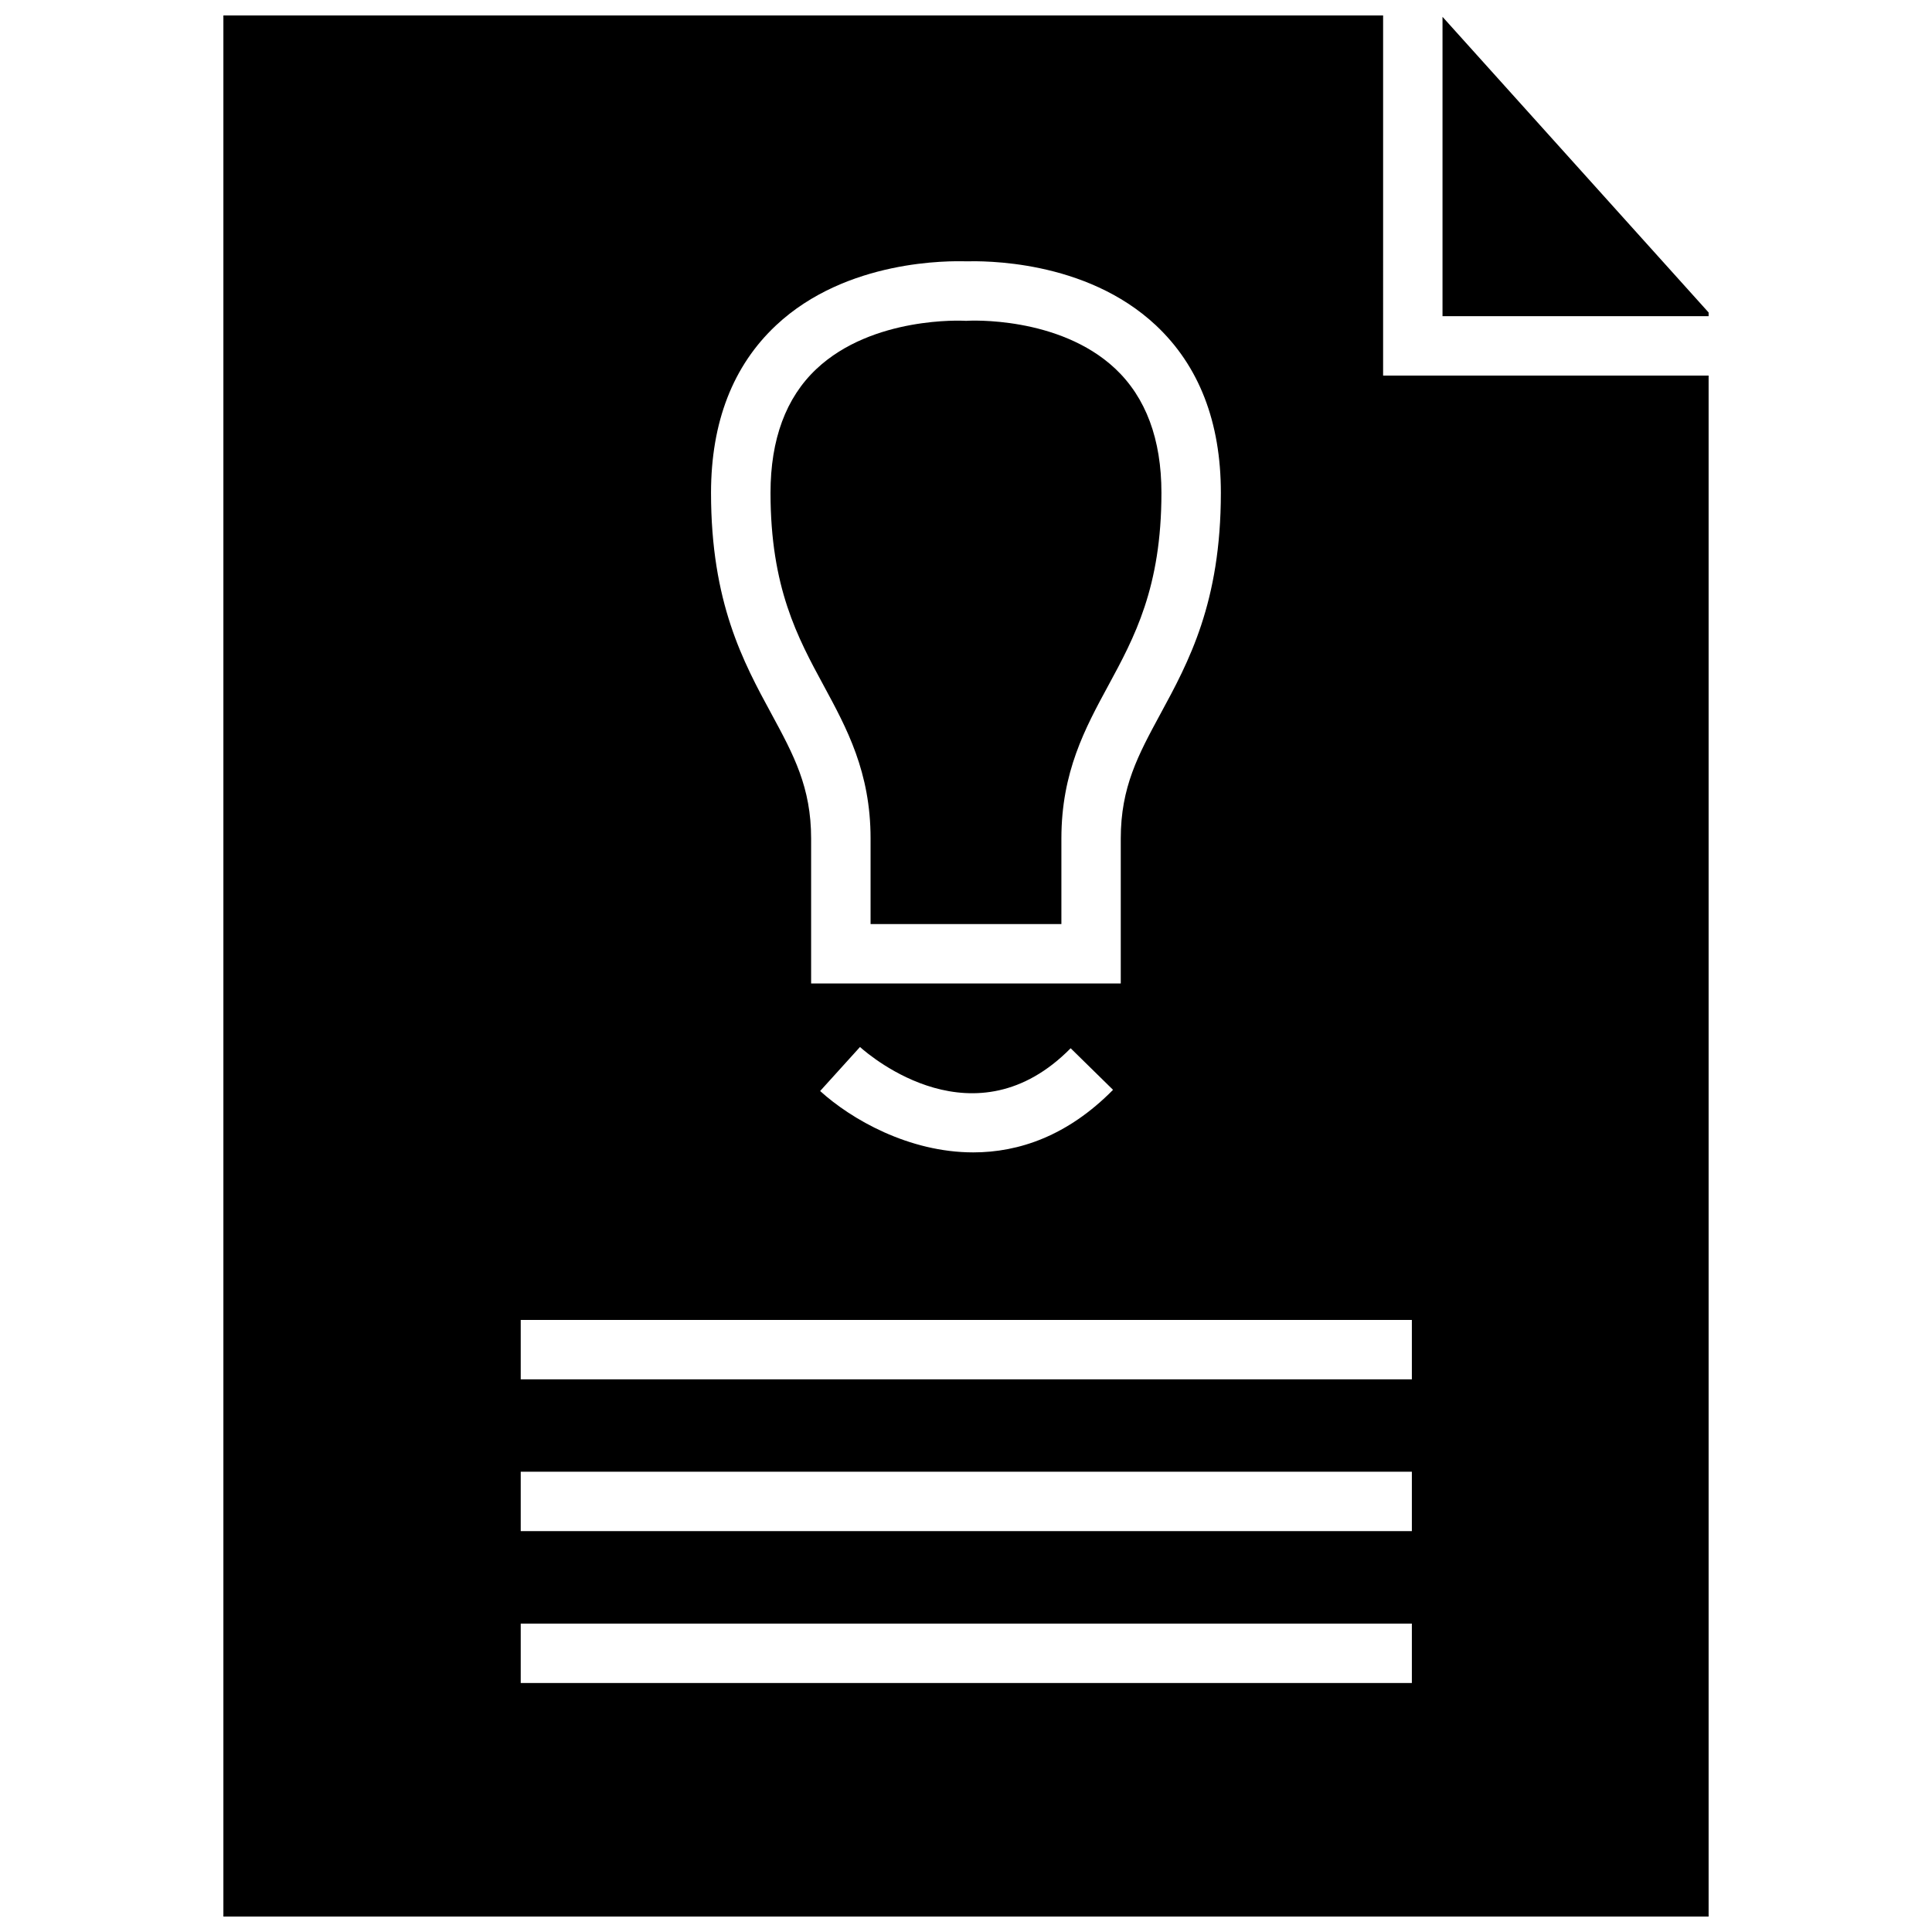 <?xml version="1.0" encoding="UTF-8"?>
<!-- Uploaded to: SVG Repo, www.svgrepo.com, Generator: SVG Repo Mixer Tools -->
<svg width="800px" height="800px" version="1.1" viewBox="144 144 512 512" xmlns="http://www.w3.org/2000/svg">
 <defs>
  <clipPath id="b">
   <path d="m526 148.09h71v79.906h-71z"/>
  </clipPath>
  <clipPath id="a">
   <path d="m203 148.09h394v503.81h-394z"/>
  </clipPath>
 </defs>
 <g clip-path="url(#b)">
  <path d="m526.28 227.79h70.52v-0.977l-70.52-78.355z"/>
 </g>
 <path d="m374.71 366.21v22.672h50.57v-22.672c0-17.602 6.297-29.223 12.391-40.461 6.941-12.801 14.121-26.055 14.121-51.152 0-14.199-4.125-25.254-12.234-32.891-14.973-14.059-38.887-12.707-39.047-12.707l-0.488 0.031-0.5-0.027c-0.25 0-24.246-1.273-39.172 12.785-8.078 7.606-12.156 18.656-12.156 32.812 0 25.098 7.18 38.352 14.121 51.152 6.078 11.238 12.395 22.855 12.395 40.457z"/>
 <g clip-path="url(#a)">
  <path d="m510.54 148.09h-307.34v503.81h393.6v-408.37h-86.262zm-160.89 82.137c18.75-17.586 46.227-17.082 50.352-16.973 4.203-0.094 31.582-0.613 50.332 16.973 11.414 10.707 17.207 25.633 17.207 44.352 0 29.094-8.516 44.809-16.043 58.664-5.856 10.816-10.484 19.348-10.484 32.969v38.414h-82.059v-38.414c0-13.602-4.629-22.152-10.484-32.969-7.527-13.855-16.043-29.566-16.043-58.664 0.016-18.719 5.809-33.645 17.223-44.352zm89.316 202.59c-12.043 12.219-24.984 16.578-37.031 16.578-17.066 0-32.324-8.754-40.59-16.262l10.562-11.668c3.055 2.738 30.574 25.945 55.828 0.332zm79.191 157.19h-236.16v-15.742h236.16zm0-40.238h-236.16v-15.742h236.16zm0-55.973v15.742h-236.16v-15.742z"/>
 </g>
</svg>